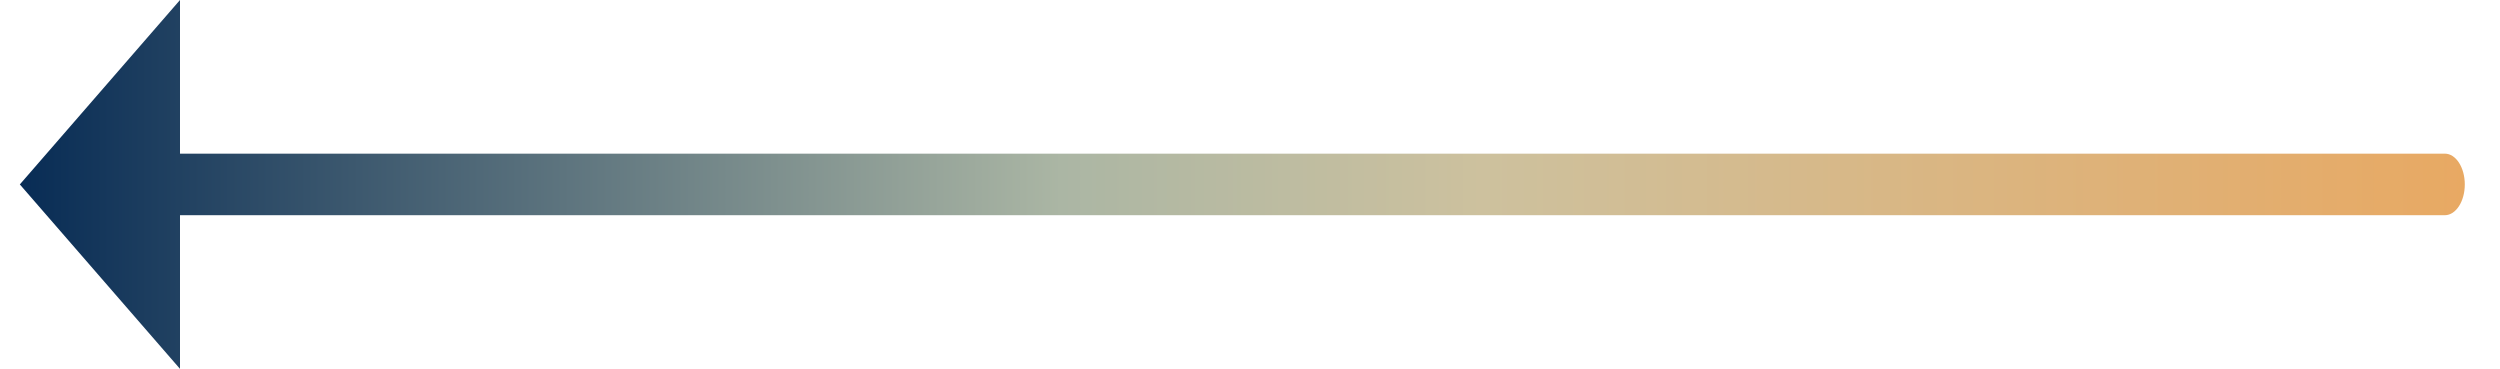 <svg width="61" height="9" viewBox="0 0 61 9" fill="none" xmlns="http://www.w3.org/2000/svg">
<path fill-rule="evenodd" clip-rule="evenodd" d="M4.392 0L0.484 4.5L4.392 9V5.251H59.654C59.923 5.251 60.141 4.915 60.141 4.5C60.141 4.085 59.923 3.749 59.654 3.749H4.392V0Z" fill="url(#paint0_linear_40_581)"/>
<defs>
<linearGradient id="paint0_linear_40_581" x1="60.141" y1="4.5" x2="0.484" y2="4.5" gradientUnits="userSpaceOnUse">
<stop stop-color="#E8A963"/>
<stop offset="0.402" stop-color="#CDC19E"/>
<stop offset="0.574" stop-color="#ABB6A4"/>
<stop offset="1" stop-color="#082C55"/>
</linearGradient>
</defs>
</svg>
